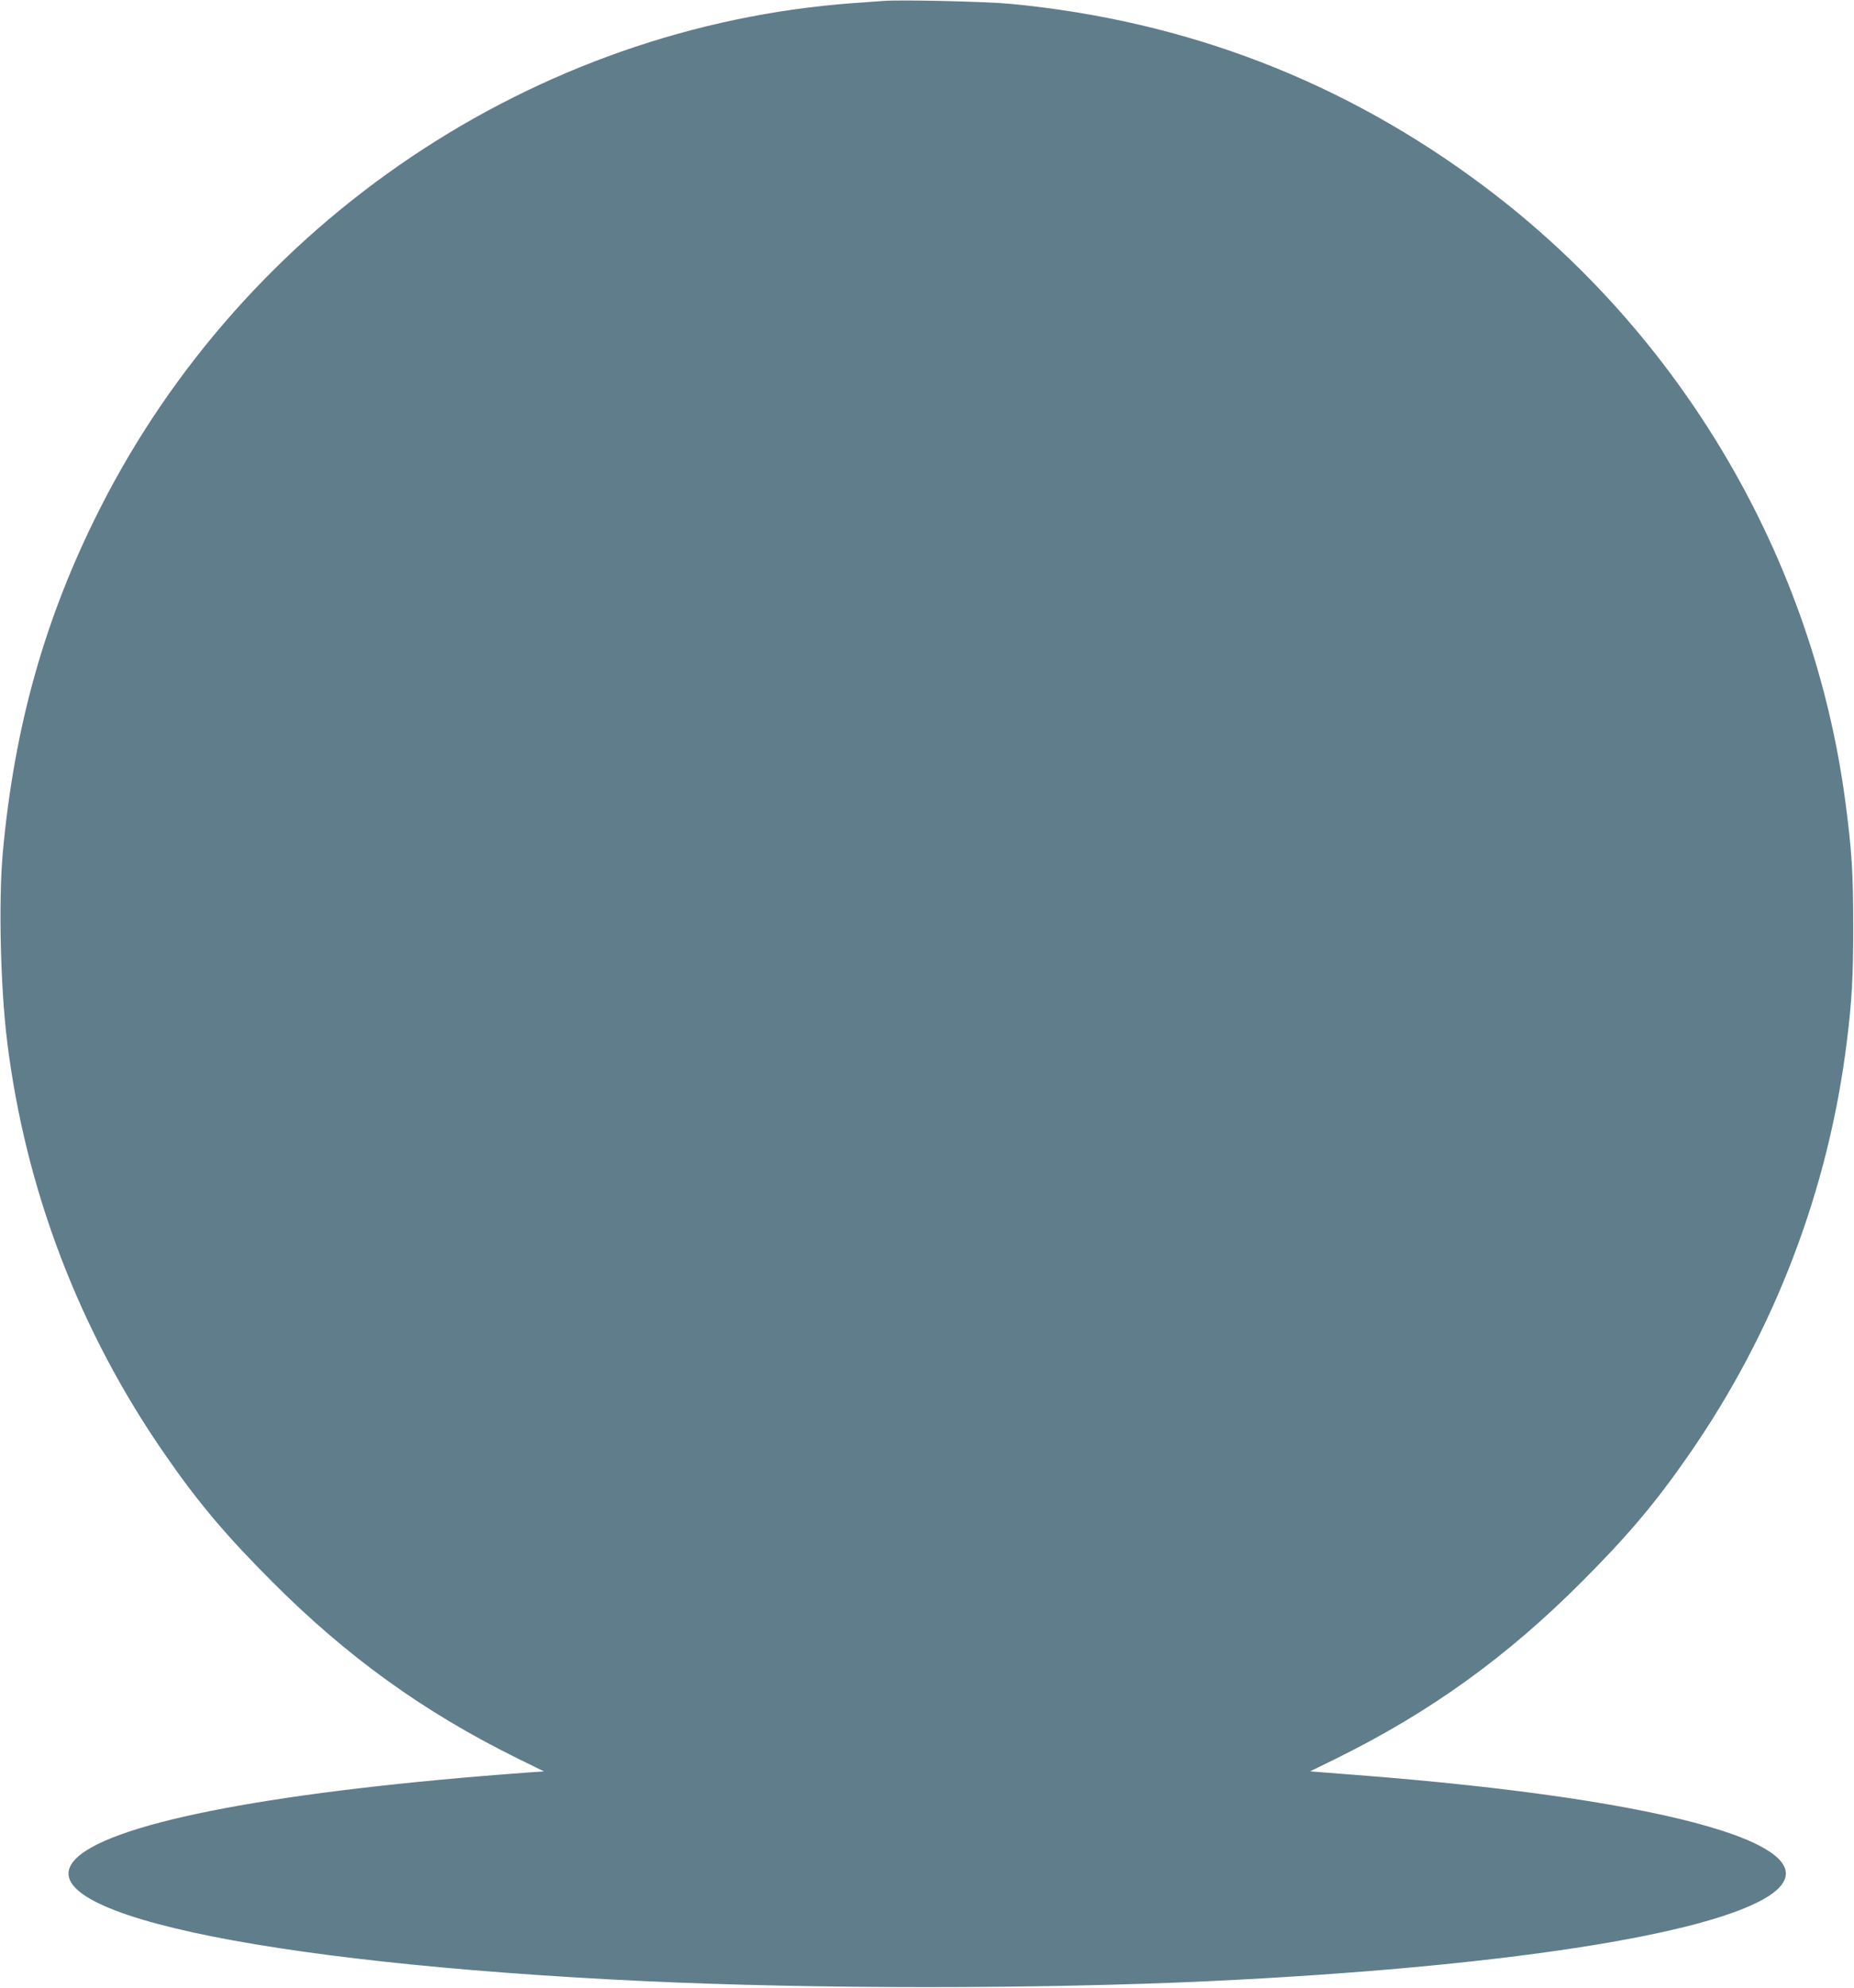 <?xml version="1.0" standalone="no"?>
<!DOCTYPE svg PUBLIC "-//W3C//DTD SVG 20010904//EN"
 "http://www.w3.org/TR/2001/REC-SVG-20010904/DTD/svg10.dtd">
<svg version="1.0" xmlns="http://www.w3.org/2000/svg"
 width="1194pt" height="1280pt" viewBox="0 0 1194 1280"
 preserveAspectRatio="xMidYMid meet">
<g transform="translate(0,1280) scale(0.1,-0.1)"
fill="#607d8b" stroke="none">
<path d="M5690 12794 c-25 -2 -112 -8 -195 -14 -2053 -151 -3916 -1402 -4854
-3260 -351 -694 -549 -1397 -623 -2210 -28 -310 -15 -868 28 -1215 118 -957
467 -1869 1018 -2662 213 -308 393 -521 691 -819 481 -482 973 -836 1569
-1131 l179 -88 -99 -7 c-1594 -116 -2658 -316 -2907 -547 -373 -345 1150 -678
3643 -796 1100 -52 2560 -52 3660 0 1847 88 3213 297 3596 551 460 306 -617
619 -2675 777 l-284 22 179 88 c596 295 1088 649 1569 1131 298 298 478 511
691 819 551 793 900 1705 1018 2662 32 259 41 410 41 735 0 352 -9 493 -51
810 -207 1564 -1056 3009 -2326 3960 -901 676 -1918 1067 -3048 1175 -153 15
-714 28 -820 19z"/>
</g>
</svg>
